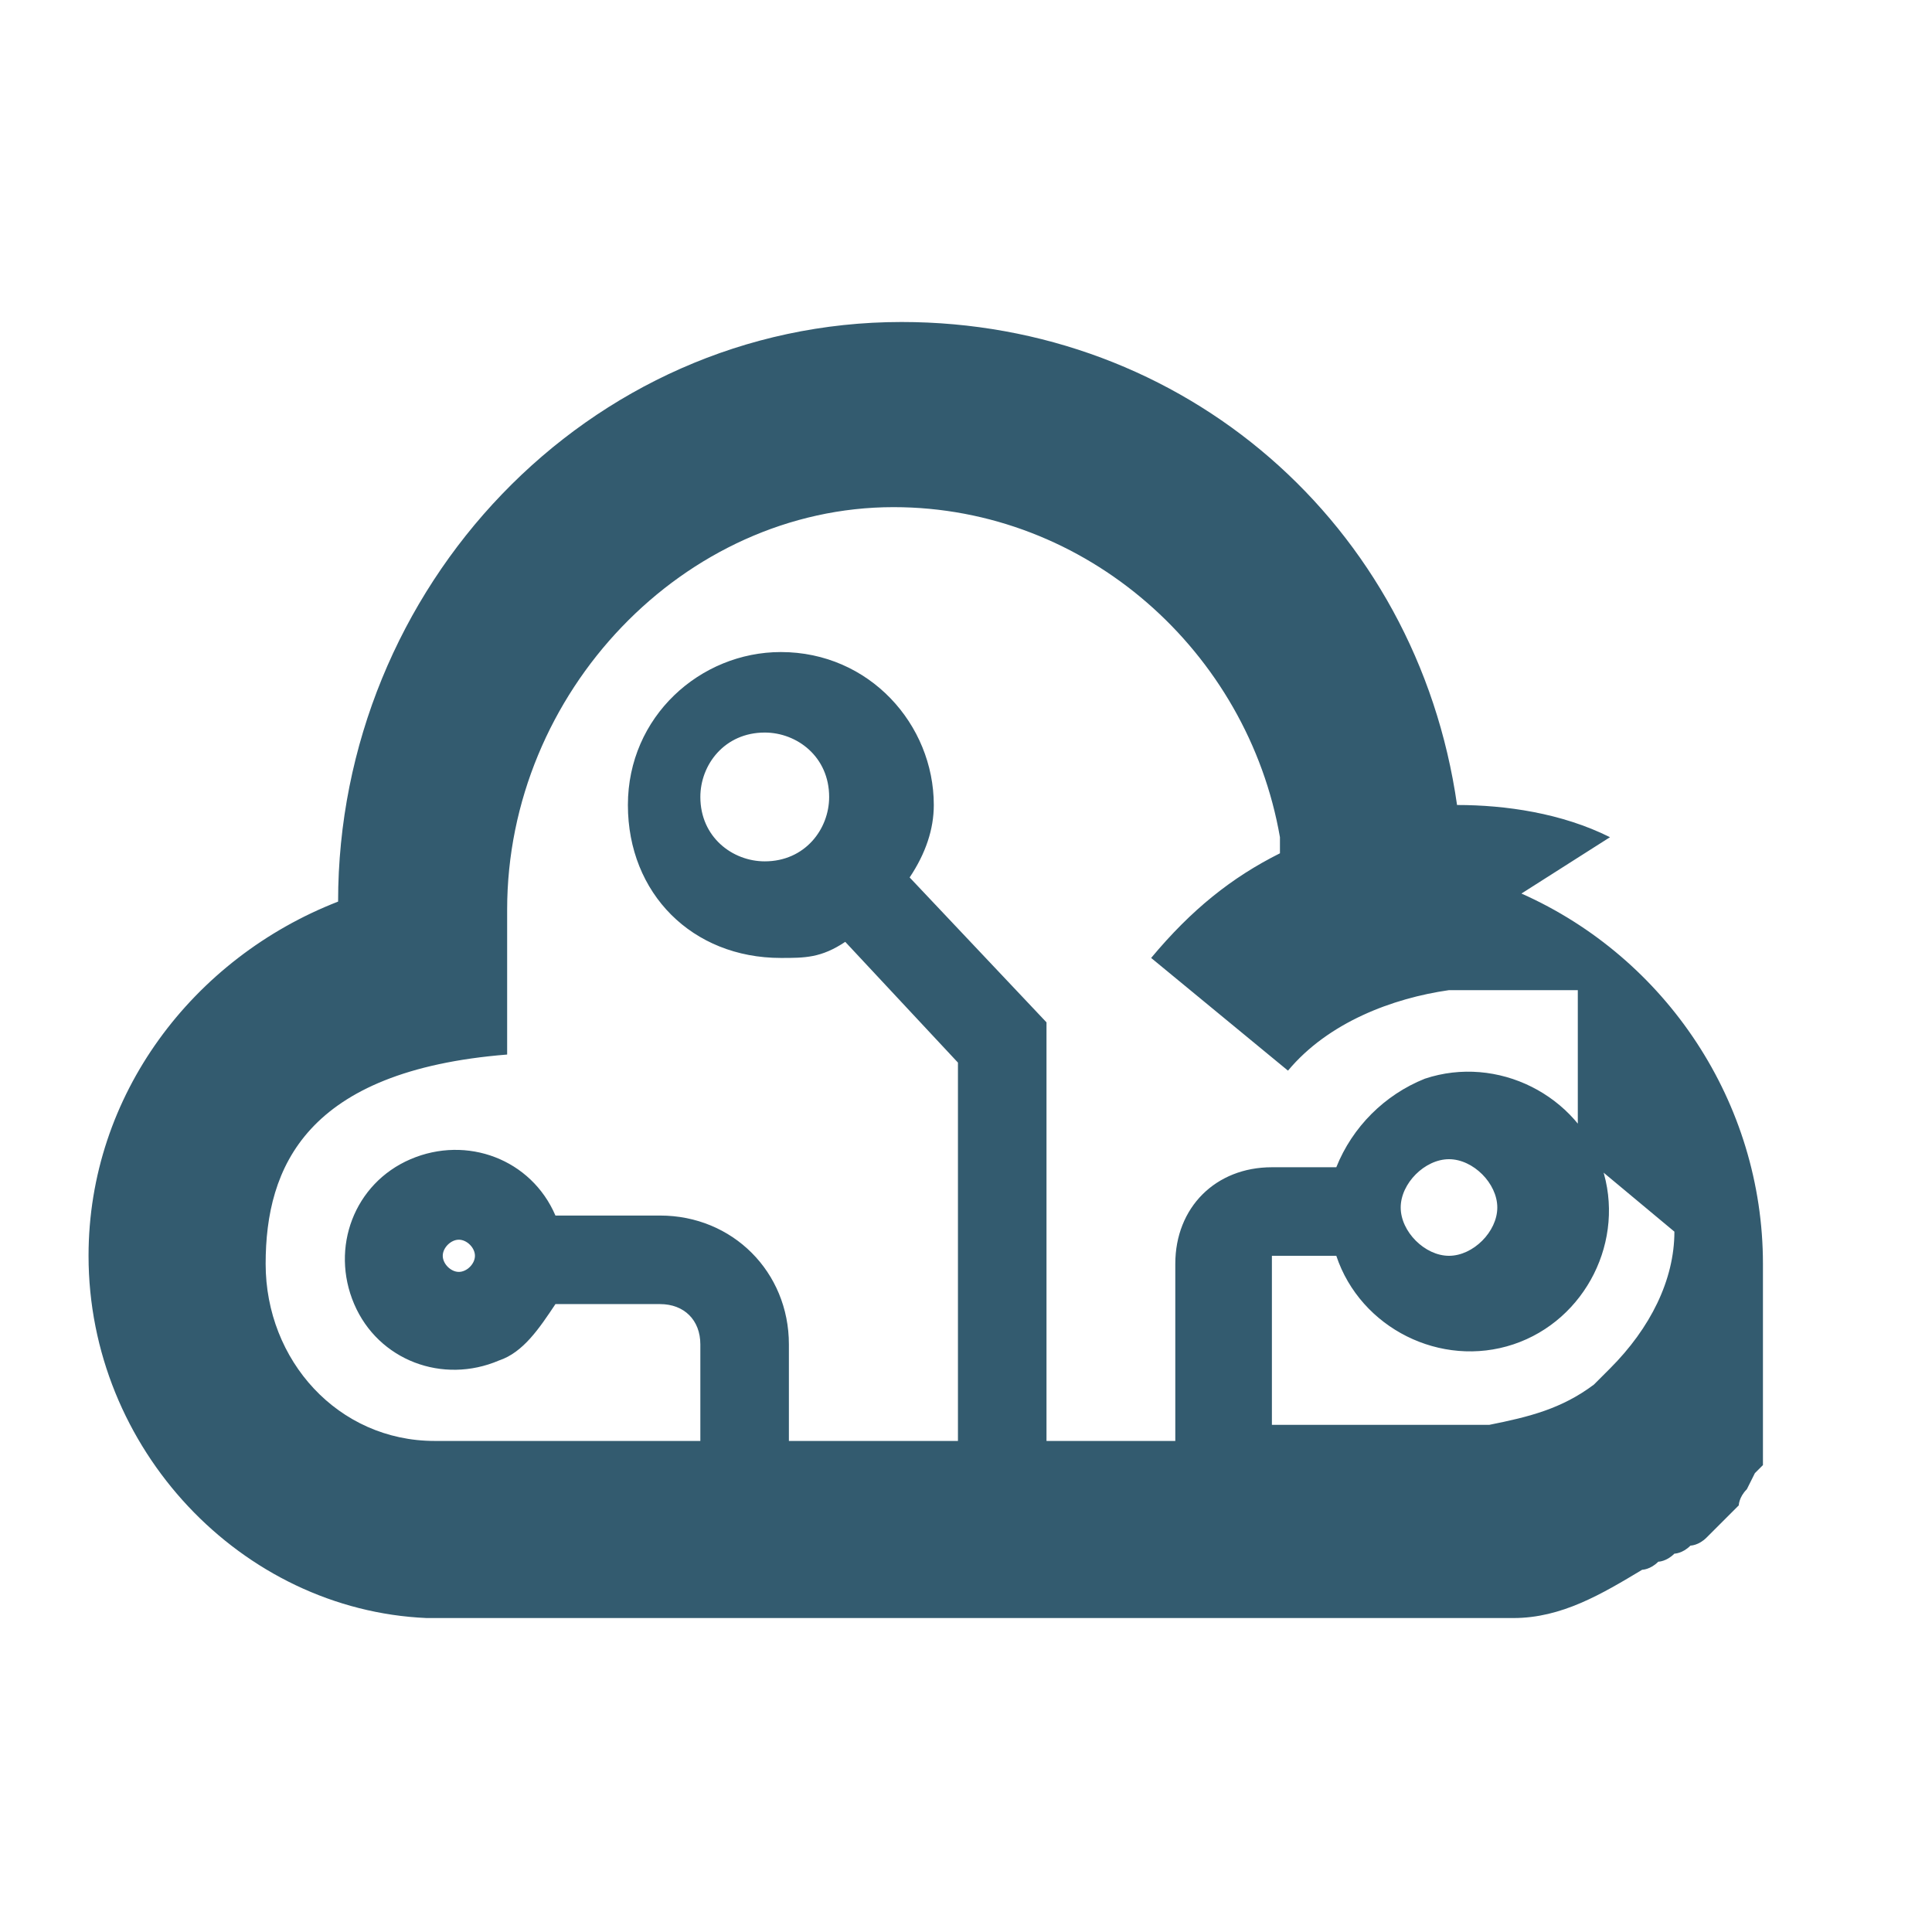 <?xml version="1.0" encoding="utf-8"?>
<svg xmlns="http://www.w3.org/2000/svg" id="Ebene_1" version="1.1" viewBox="0 0 24 24">
  
  <defs>
    <style>
      .st0 {
        fill: #335b6f;
      }
    </style>
  </defs>
  <path class="st0" d="M20,10.4c-.6-.3-1.3-.4-1.9-.4h0c-.5-3.5-3.4-6-6.9-6-3.9,0-7,3.3-7,7.2h0c-1.8.7-3.1,2.4-3.1,4.4,0,2.4,1.9,4.4,4.2,4.5h13.1c0,0,.2,0,.2,0h0c0,0,.2,0,.2,0h0c.6,0,1.1-.3,1.6-.6h0c0,0,.1,0,.2-.1h0c0,0,.1,0,.2-.1h0c0,0,.1,0,.2-.1h0c0,0,.1,0,.2-.1h0c0,0,.1-.1.2-.2h0c0,0,.1-.1.2-.2h0c0,0,0-.1.1-.2h0s.1-.2.1-.2c0,0,0,0,0,0,0,0,0,0,.1-.1,0,0,0,0,0,0,0,0,0,0,0-.1h0c0-.1,0-.2,0-.2s0,0,0,0,0,0,0-.1,0,0,0-.1h0c0-.2,0-.2,0-.2h0c0-.1,0-.2,0-.2s0,0,0-.1,0,0,0-.1,0,0,0,0,0,0,0-.1,0,0,0,0c0,0,0-.1,0-.2h0c0-.1,0-.2,0-.3,0,0,0,0,0,0,0-.3,0-.5,0-.8h0c0-2-1.2-3.8-3-4.6ZM20.8,15.3c0,.6-.3,1.2-.8,1.7h0c0,0,0,0-.1.1s0,0,0,0,0,0,0,0c0,0,0,0-.1.1h0c-.4.3-.8.4-1.3.5h0c0,0-.2,0-.2,0h-2.5v-2.1s0,0,0,0h.8c.3.9,1.3,1.4,2.2,1.1.9-.3,1.4-1.3,1.1-2.2-.3-.9-1.3-1.4-2.2-1.1-.5.2-.9.6-1.1,1.1h-.8c-.7,0-1.2.5-1.2,1.2v2.2h-1.6v-5.2l-1.7-1.8c.2-.3.3-.6.3-.9,0-1-.8-1.9-1.9-1.9-1,0-1.9.8-1.9,1.9s.8,1.9,1.9,1.9c.3,0,.5,0,.8-.2l1.4,1.5v4.7h-2.1v-1.2c0-.9-.7-1.6-1.6-1.6h-1.3c-.3-.7-1.1-1-1.8-.7-.7.3-1,1.1-.7,1.8.3.7,1.1,1,1.8.7.3-.1.5-.4.7-.7h1.3c.3,0,.5.2.5.5,0,0,0,0,0,0v1.2h-3.3c-1.2,0-2.1-1-2.1-2.2s.5-2.4,3-2.6c0-.1,0-1.6,0-1.6h0v-.2c0-2.7,2.2-5,4.8-5,2.4,0,4.4,1.8,4.8,4.1v.2c-.6.3-1.1.7-1.6,1.3l1.7,1.4c.5-.6,1.3-.9,2-1h.2c0,0,0,0,.1,0s0,0,.1,0,0,0,.1,0,0,0,.1,0,0,0,.1,0,0,0,.1,0,0,0,.1,0,0,0,.1,0,0,0,.1,0,0,0,.1,0,0,0,.1,0,0,0,.1,0,0,0,.1,0,0,0,0,0,0,0,.1,0,0,0,0,0,0,0,0,.1,0,0,0,.1,0,0,0,.1,0,0,0,.1,0,0,0,.1,0,0,0,.1,0,0,0,.1,0,0,0,.1,0,0,0,.1,0,0,0,.1,0,0,0,.1,0,.1,0,.2,0,0,0,.1c0,0,0,.2,0,.3h0c0,.1,0,.2,0,.3h0ZM17.4,15c0-.3.3-.6.6-.6s.6.3.6.6c0,.3-.3.6-.6.6,0,0,0,0,0,0-.3,0-.6-.3-.6-.6ZM10.3,9.9c0,.4-.3.8-.8.8-.4,0-.8-.3-.8-.8,0-.4.3-.8.8-.8.4,0,.8.3.8.8,0,0,0,0,0,0ZM5.9,15.6c0,.1-.1.2-.2.2-.1,0-.2-.1-.2-.2,0-.1.1-.2.2-.2.1,0,.2.1.2.2Z"/>
</svg>